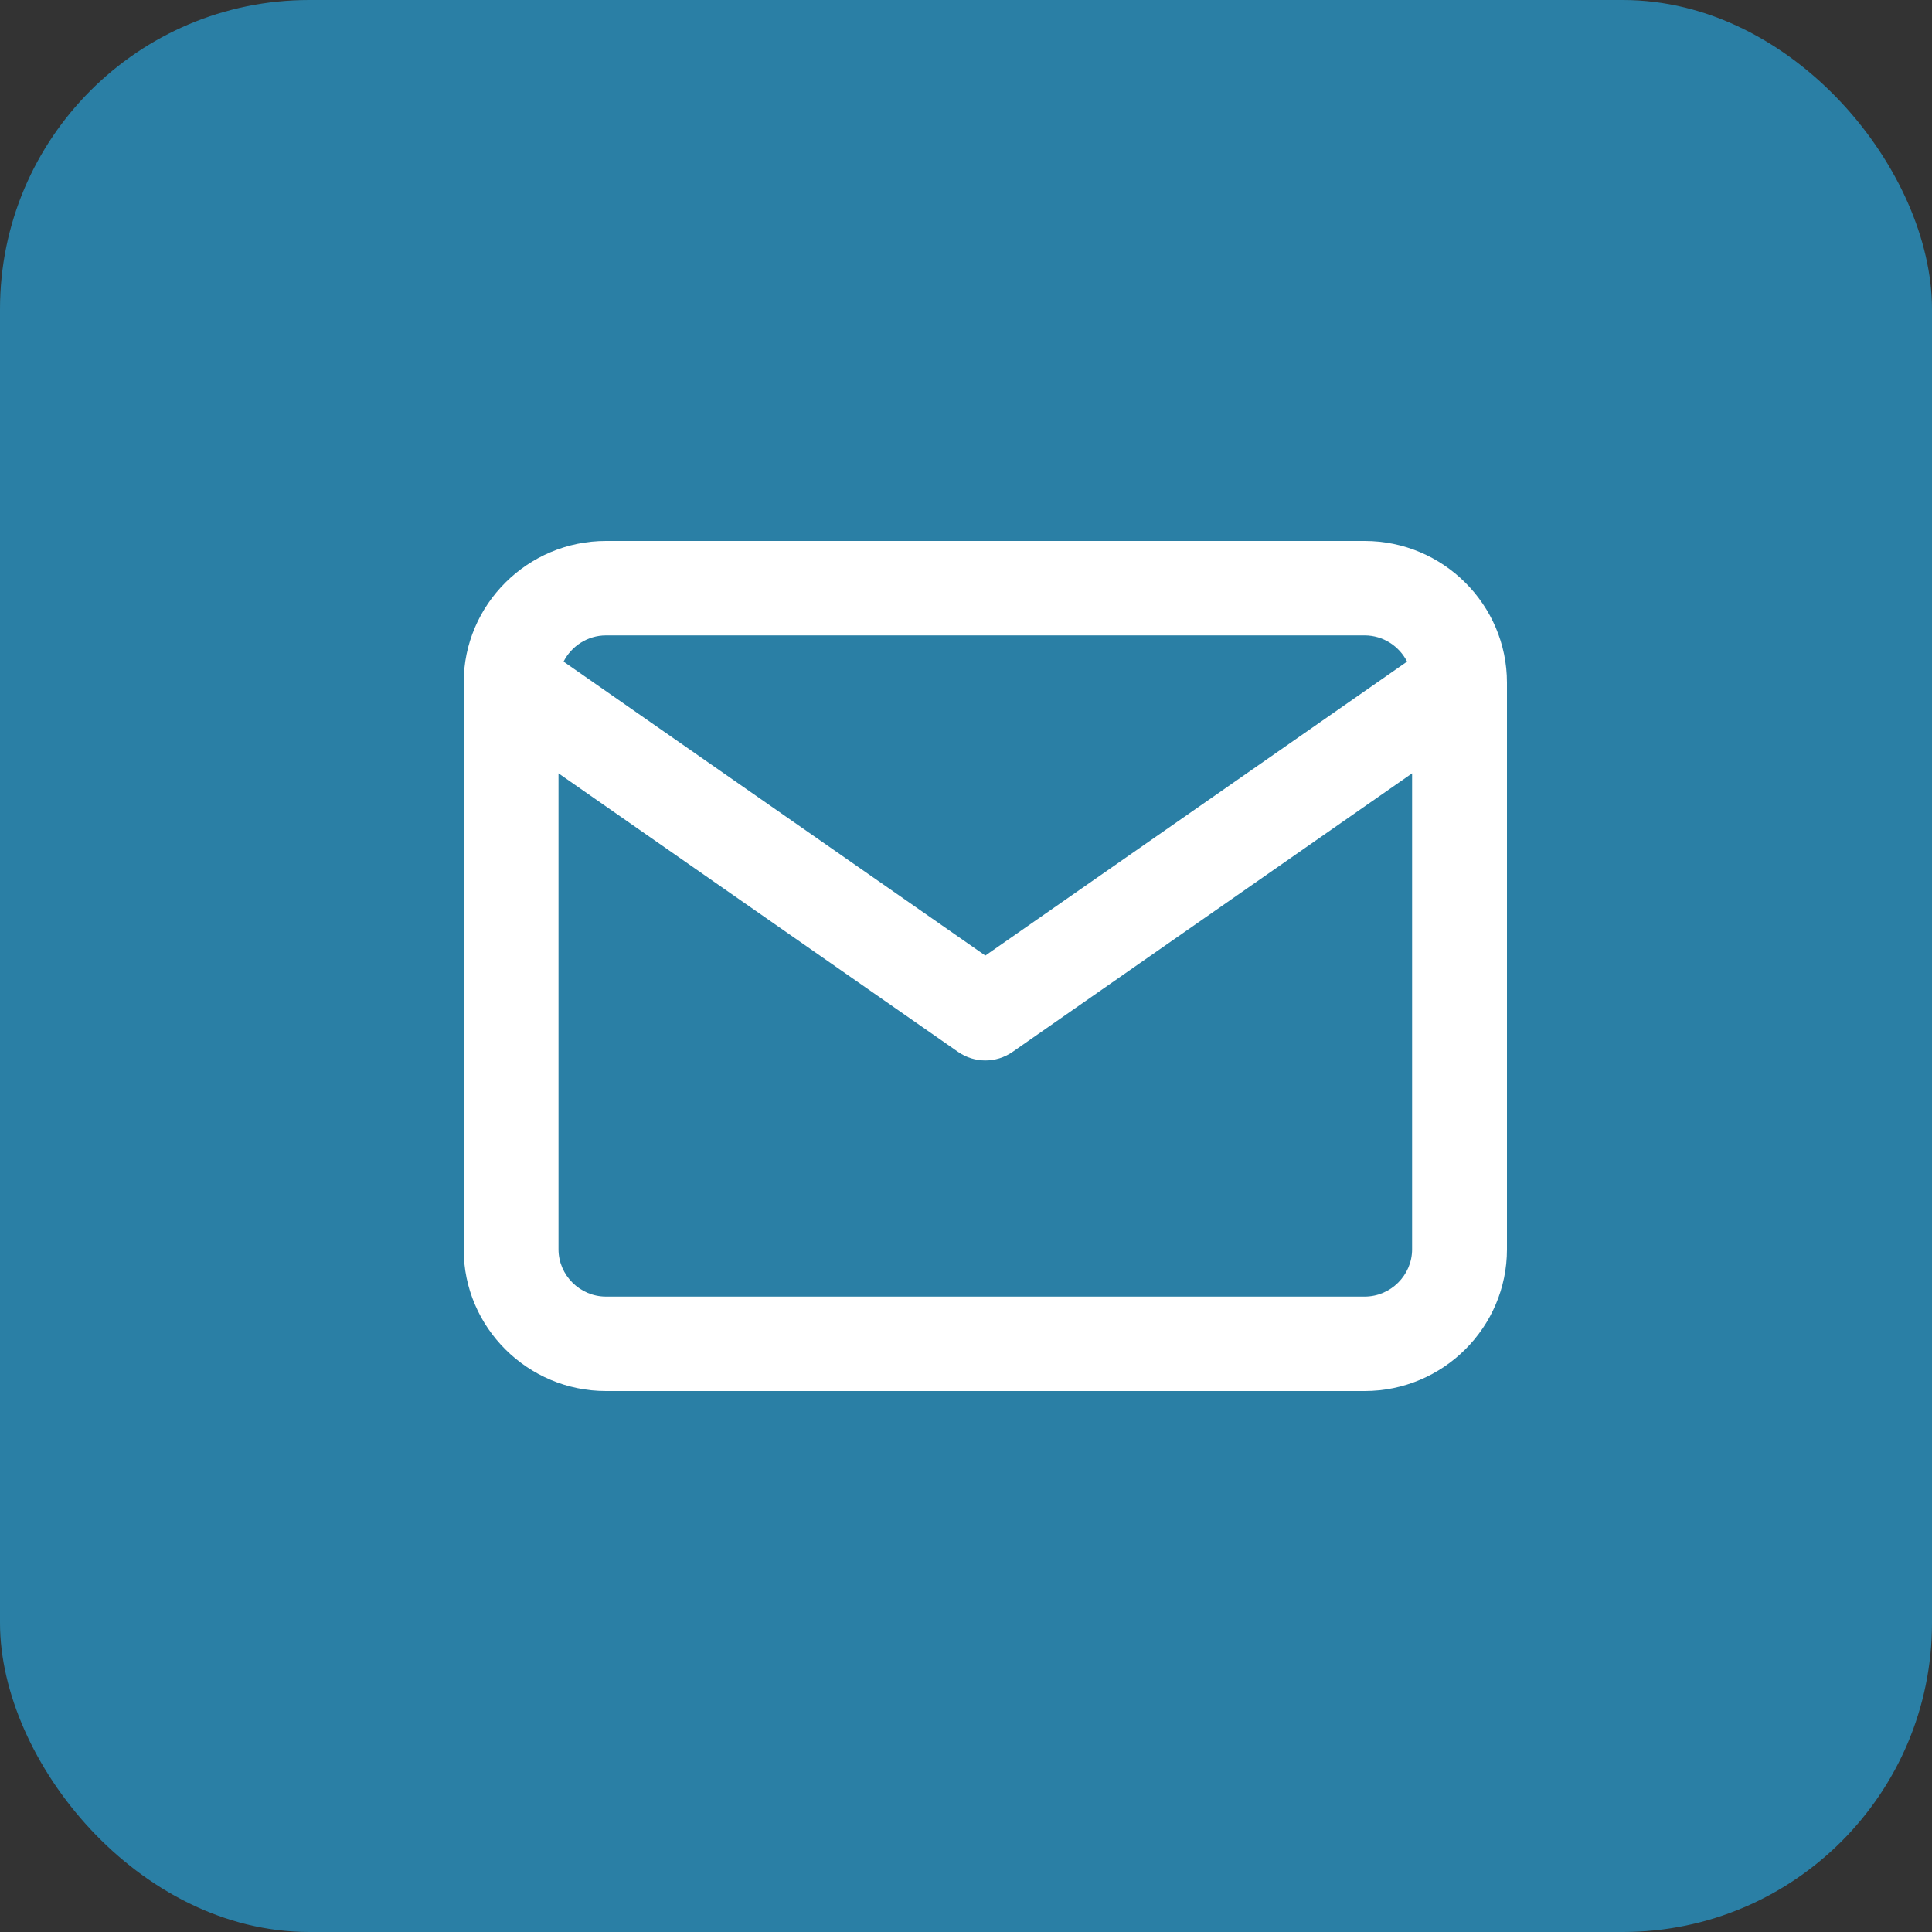 <svg width="50" height="50" viewBox="0 0 50 50" fill="none" xmlns="http://www.w3.org/2000/svg">
<rect x="0" y="0" width="50" height="50" fill="#333333" stroke="none"/>
<rect width="50" height="50" rx="8" fill="#2a7fa5"/>
<path fill-rule="evenodd" clip-rule="evenodd" d="M14.585 17.122L25.5 24.73L36.415 17.122C36.212 16.722 35.794 16.444 35.318 16.444H15.682C15.206 16.444 14.788 16.722 14.585 17.122ZM36.545 20.014L26.204 27.224C25.781 27.518 25.219 27.518 24.796 27.224L14.454 20.014V32.333C14.454 33.003 15.01 33.556 15.682 33.556H35.318C35.99 33.556 36.545 33.003 36.545 32.333V20.014ZM12 17.667C12 15.647 13.654 14 15.682 14H35.318C37.346 14 39 15.647 39 17.667V32.333C39 34.353 37.346 36 35.318 36H15.682C13.654 36 12 34.353 12 32.333V17.667Z" fill="white"/>
</svg>